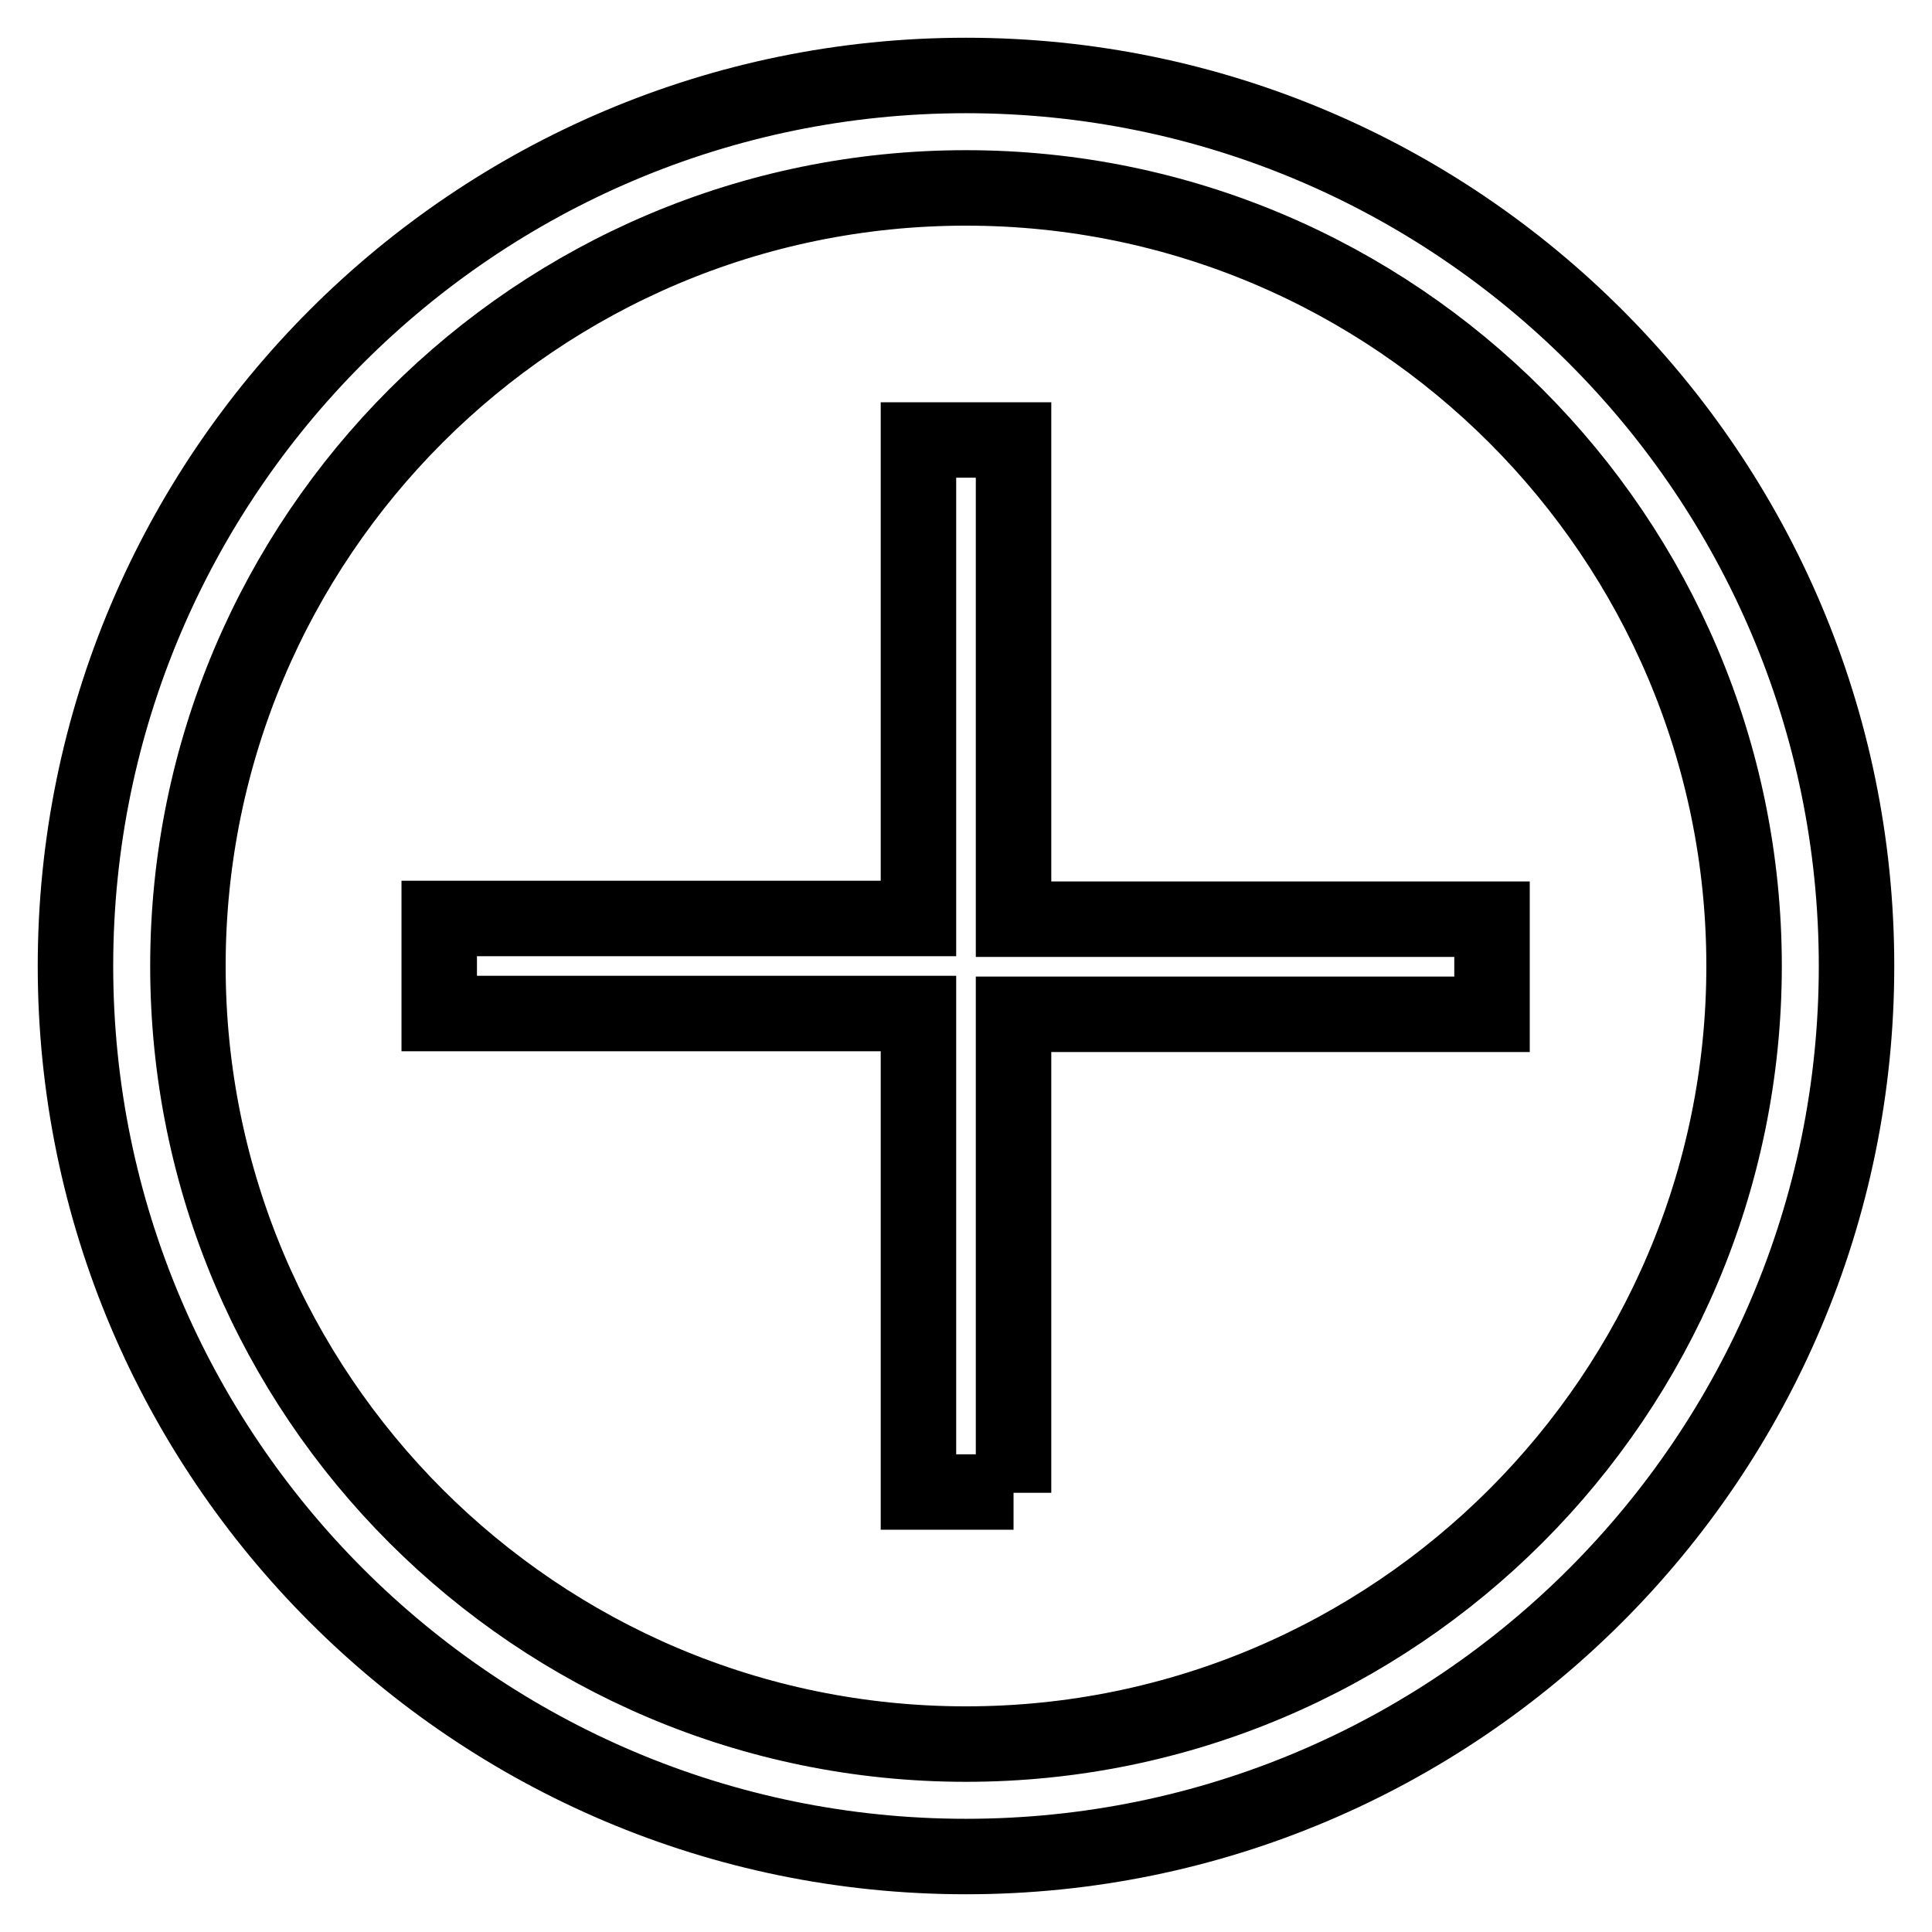 <?xml version="1.0" encoding="utf-8"?>
<!-- Svg Vector Icons : http://www.onlinewebfonts.com/icon -->
<!DOCTYPE svg PUBLIC "-//W3C//DTD SVG 1.1//EN" "http://www.w3.org/Graphics/SVG/1.1/DTD/svg11.dtd">
<svg version="1.1" xmlns="http://www.w3.org/2000/svg" xmlns:xlink="http://www.w3.org/1999/xlink" x="0px" y="0px" viewBox="0 0 256 256" enable-background="new 0 0 256 256" xml:space="preserve">
<g> <path stroke-width="10" fill-opacity="0" stroke="#000000"  d="M128,246c-65.1,0-118-52.9-118-118C10,62.9,62.9,10,128,10c65.1,0,118,52.9,118,118S193.1,246,128,246z  M128,24.9C71.1,24.9,24.9,71.1,24.9,128S71.1,231.1,128,231.1c56.9,0,103.1-46.3,103.1-103.1S184.9,24.9,128,24.9z M134.3,197.8 v-63.4h63.4v-12.6h-63.4V58.3h-12.6v63.4H58.2v12.6h63.5v63.4H134.3z"/></g>
</svg>